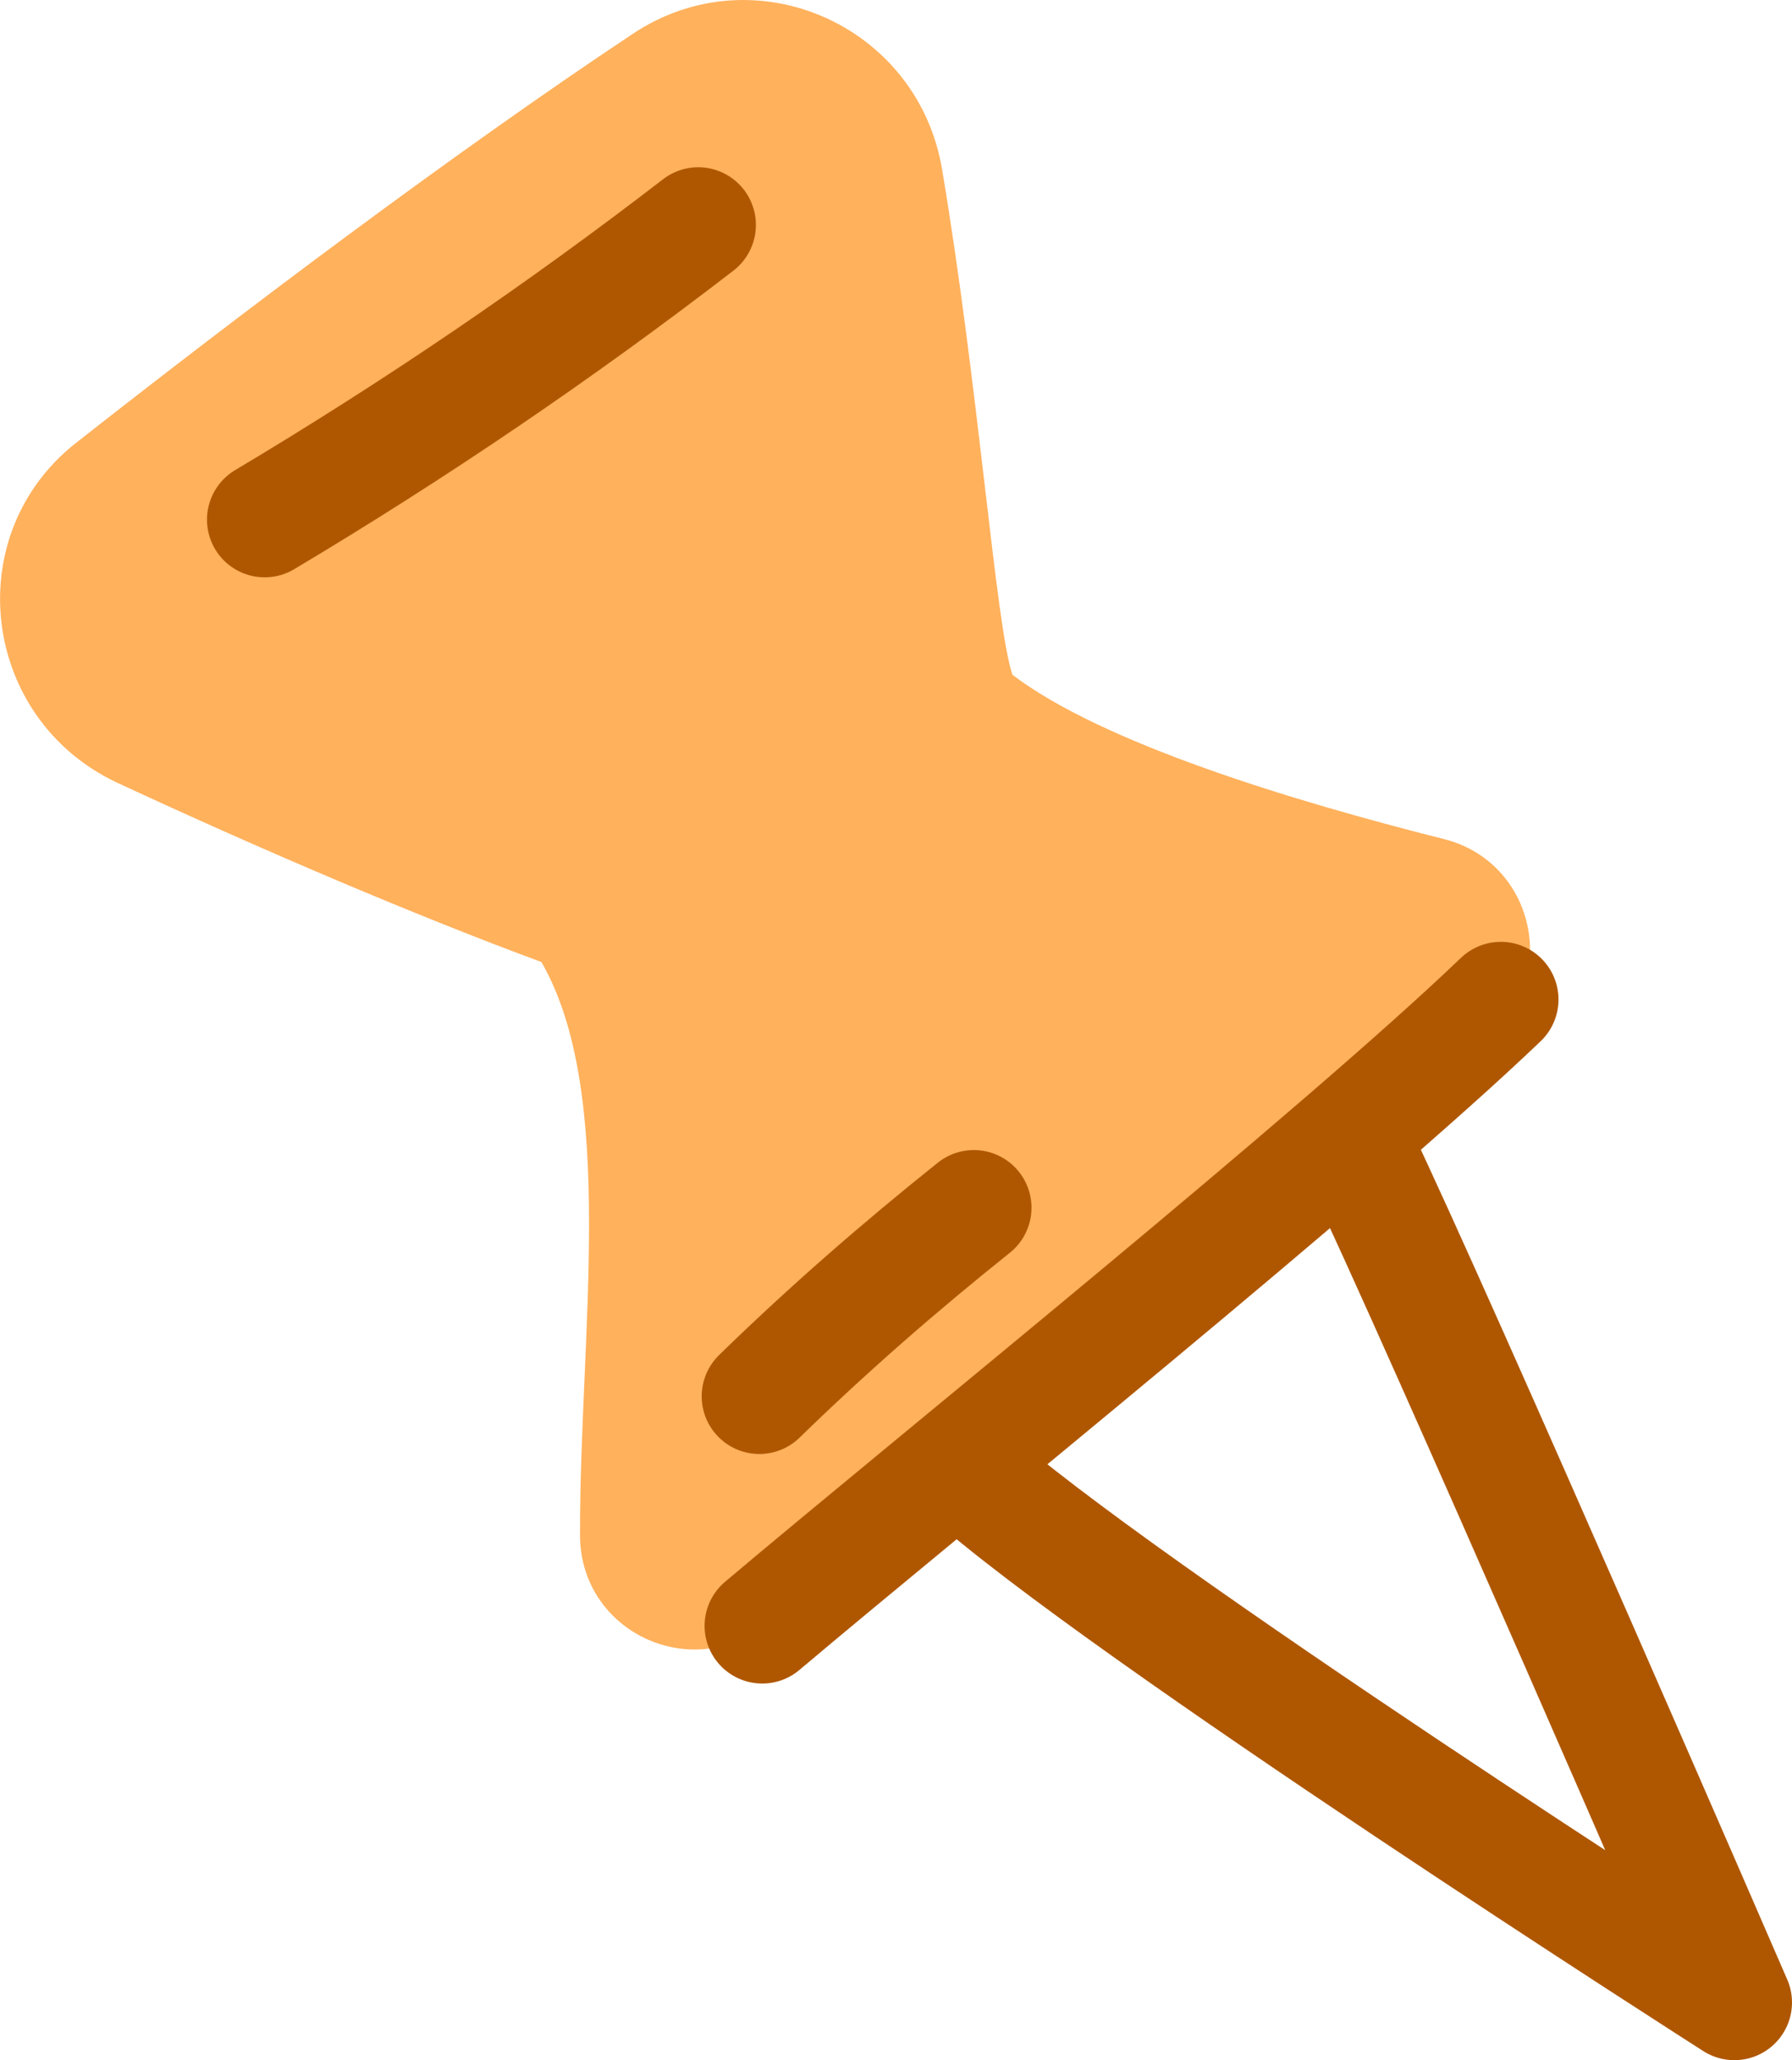 <?xml version="1.0" encoding="UTF-8"?> <svg xmlns="http://www.w3.org/2000/svg" id="_Слой_2" data-name="Слой 2" viewBox="0 0 31.08 35.72"> <defs> <style> .cls-1 { fill: none; stroke: #af5700; stroke-linecap: round; stroke-linejoin: round; stroke-width: 2px; } .cls-2 { fill: #ffb15c; } </style> </defs> <g id="OBJECTS"> <g> <path class="cls-2" d="M10.06,26.61c-.01-3.44,.65-7.64-.67-9.93-2.14-.79-4.82-1.93-7.36-3.11C-.33,12.46-.72,9.27,1.33,7.67,4.13,5.47,7.81,2.69,10.97,.59c2.11-1.41,4.95-.16,5.37,2.35,.64,3.81,.93,7.92,1.22,8.76,1.55,1.18,4.83,2.18,7.49,2.85,1.57,.4,2.01,2.41,.77,3.45-3.77,3.11-8.84,7.45-12.6,10.21-1.31,.96-3.16,.04-3.16-1.59Z"></path> <path class="cls-1" d="M23.54,19.94c1.47,3.08,6.54,14.78,6.54,14.78,0,0-10.7-6.83-13.35-9.23"></path> <path class="cls-1" d="M26.03,17.33c-2.84,2.72-9.8,8.32-12.81,10.86"></path> <path class="cls-1" d="M12.11,3.9c-2.4,1.85-4.92,3.56-7.52,5.11"></path> <path class="cls-1" d="M16.89,20.94c-1.29,1.03-2.54,2.12-3.72,3.27"></path> </g> </g> </svg> 